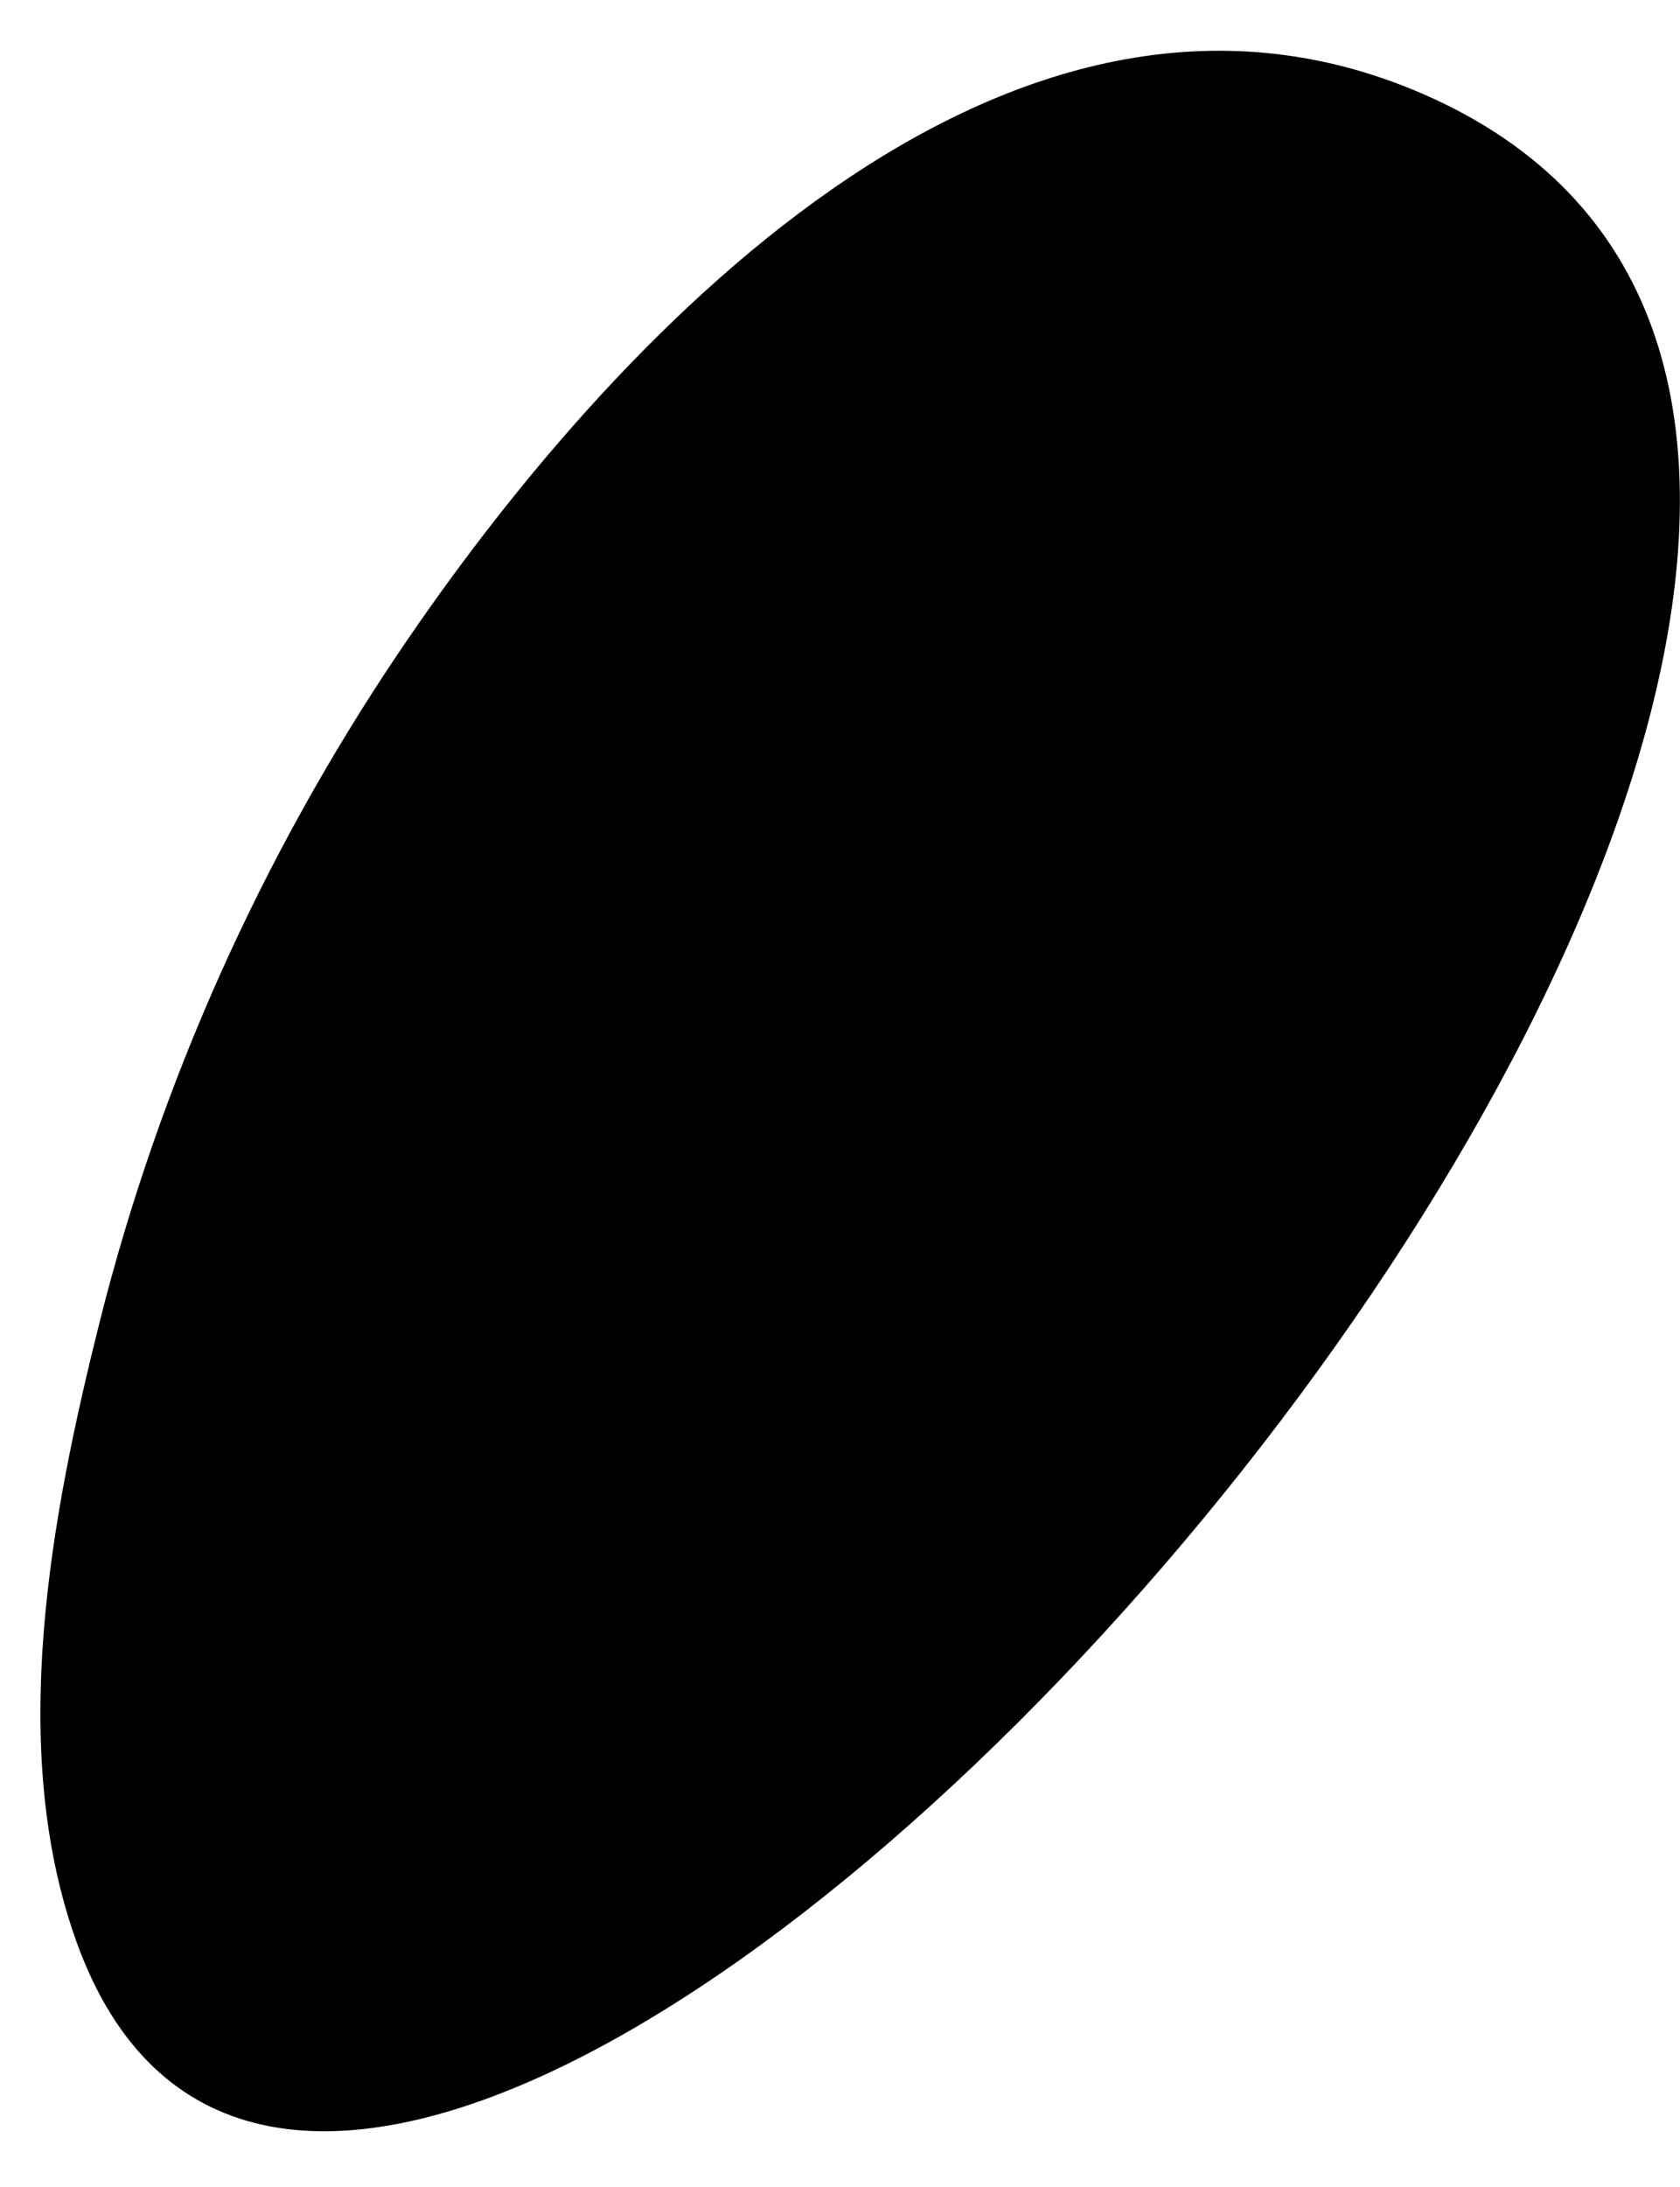 <?xml version="1.0" encoding="UTF-8"?>
<svg id="Livello_1" xmlns="http://www.w3.org/2000/svg" version="1.1" viewBox="0 0 332 432">
  <!-- Generator: Adobe Illustrator 29.7.0, SVG Export Plug-In . SVG Version: 2.1.1 Build 138)  -->
  <path d="M19.7,261.1c11.8-47,32-92,59.1-132.2C120,67.8,198.6-17.4,281.3,18.6,469.8,100.9,76.2,551.8,15.2,383.8c-13.9-38.4-5.1-84.4,4.5-122.7Z"/>
</svg>